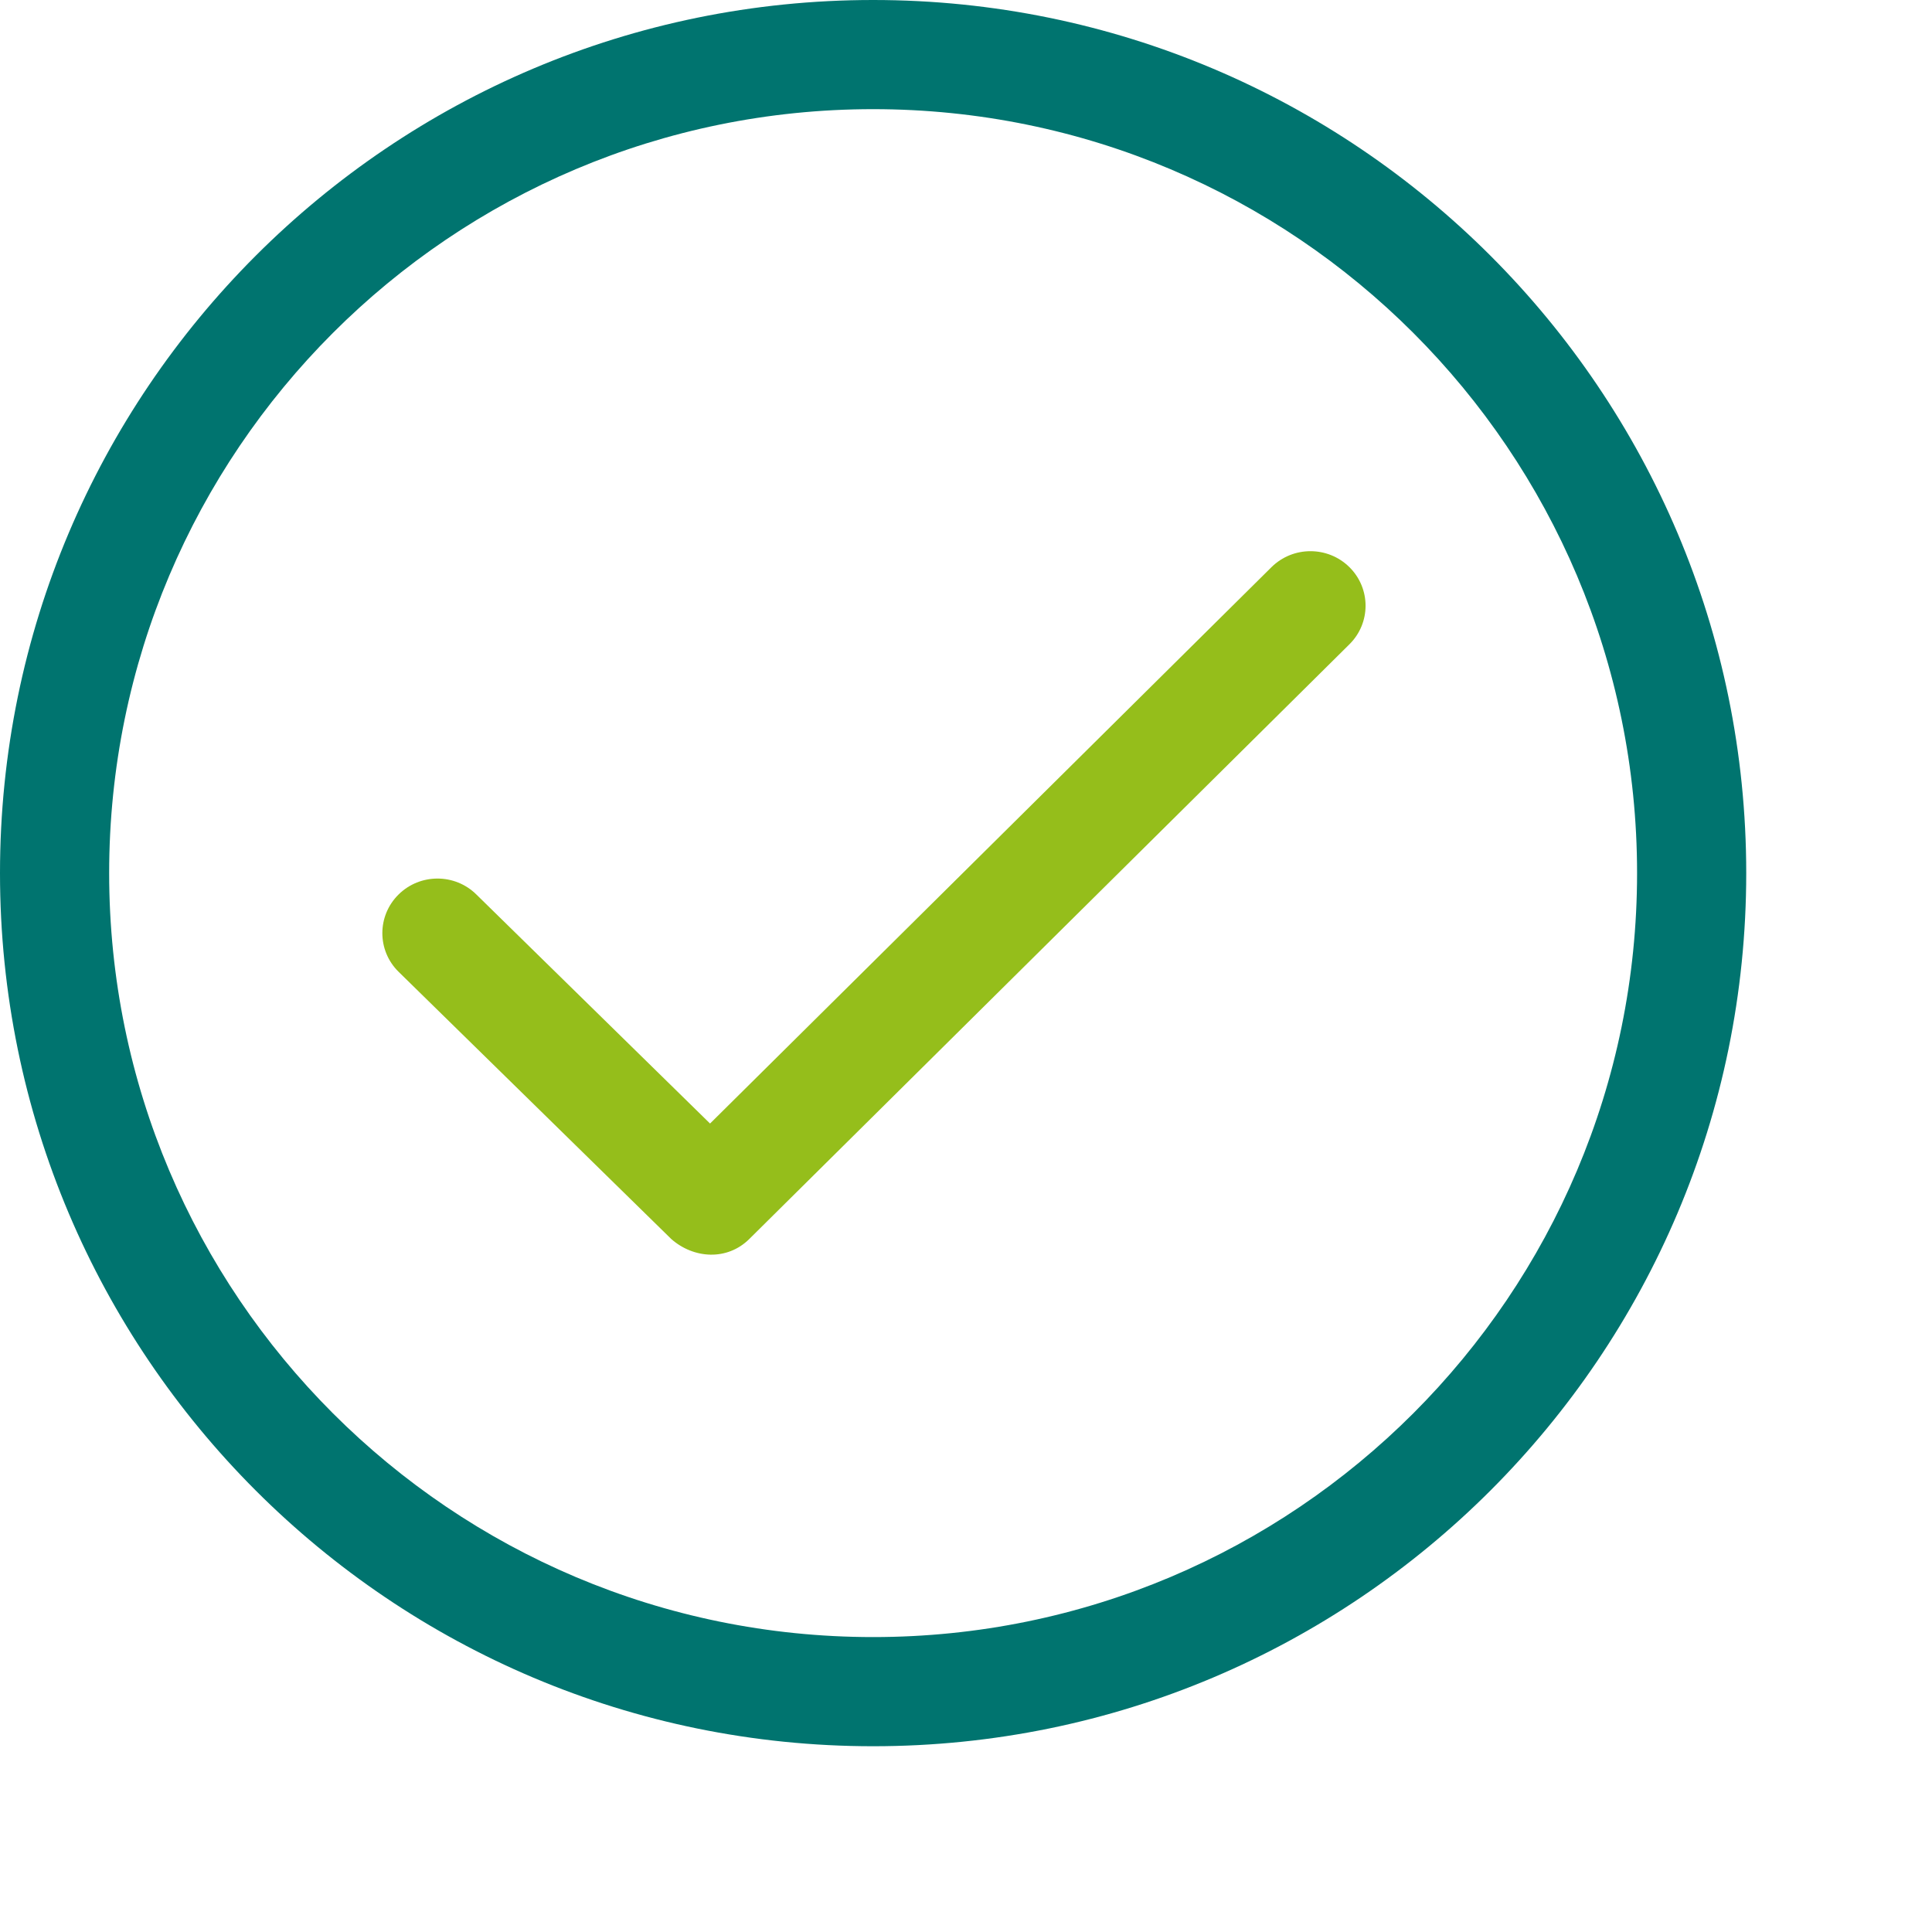 <svg width="52" height="52" viewBox="0 0 52 52" fill="none" xmlns="http://www.w3.org/2000/svg">
<path d="M23.5 0C10.521 0 0 10.521 0 23.5C0 36.479 10.521 47 23.5 47C36.478 47 47 36.478 47 23.5C47 10.521 36.478 0 23.5 0ZM23.5 44.062C12.144 44.062 2.938 34.856 2.938 23.5C2.938 12.144 12.144 2.938 23.5 2.938C34.856 2.938 44.062 12.144 44.062 23.5C44.062 34.856 34.856 44.062 23.5 44.062Z" fill="#00746F"/>
<path d="M34.222 15.265L19.111 30.24L12.823 24.077C12.245 23.503 11.305 23.503 10.726 24.077C10.146 24.651 10.146 25.581 10.726 26.154L18.068 33.349C18.671 33.88 19.571 33.938 20.166 33.349L36.32 17.341C36.899 16.769 36.899 15.838 36.32 15.265C35.74 14.692 34.802 14.692 34.222 15.265Z" fill="#95BE1B"/>
</svg>
